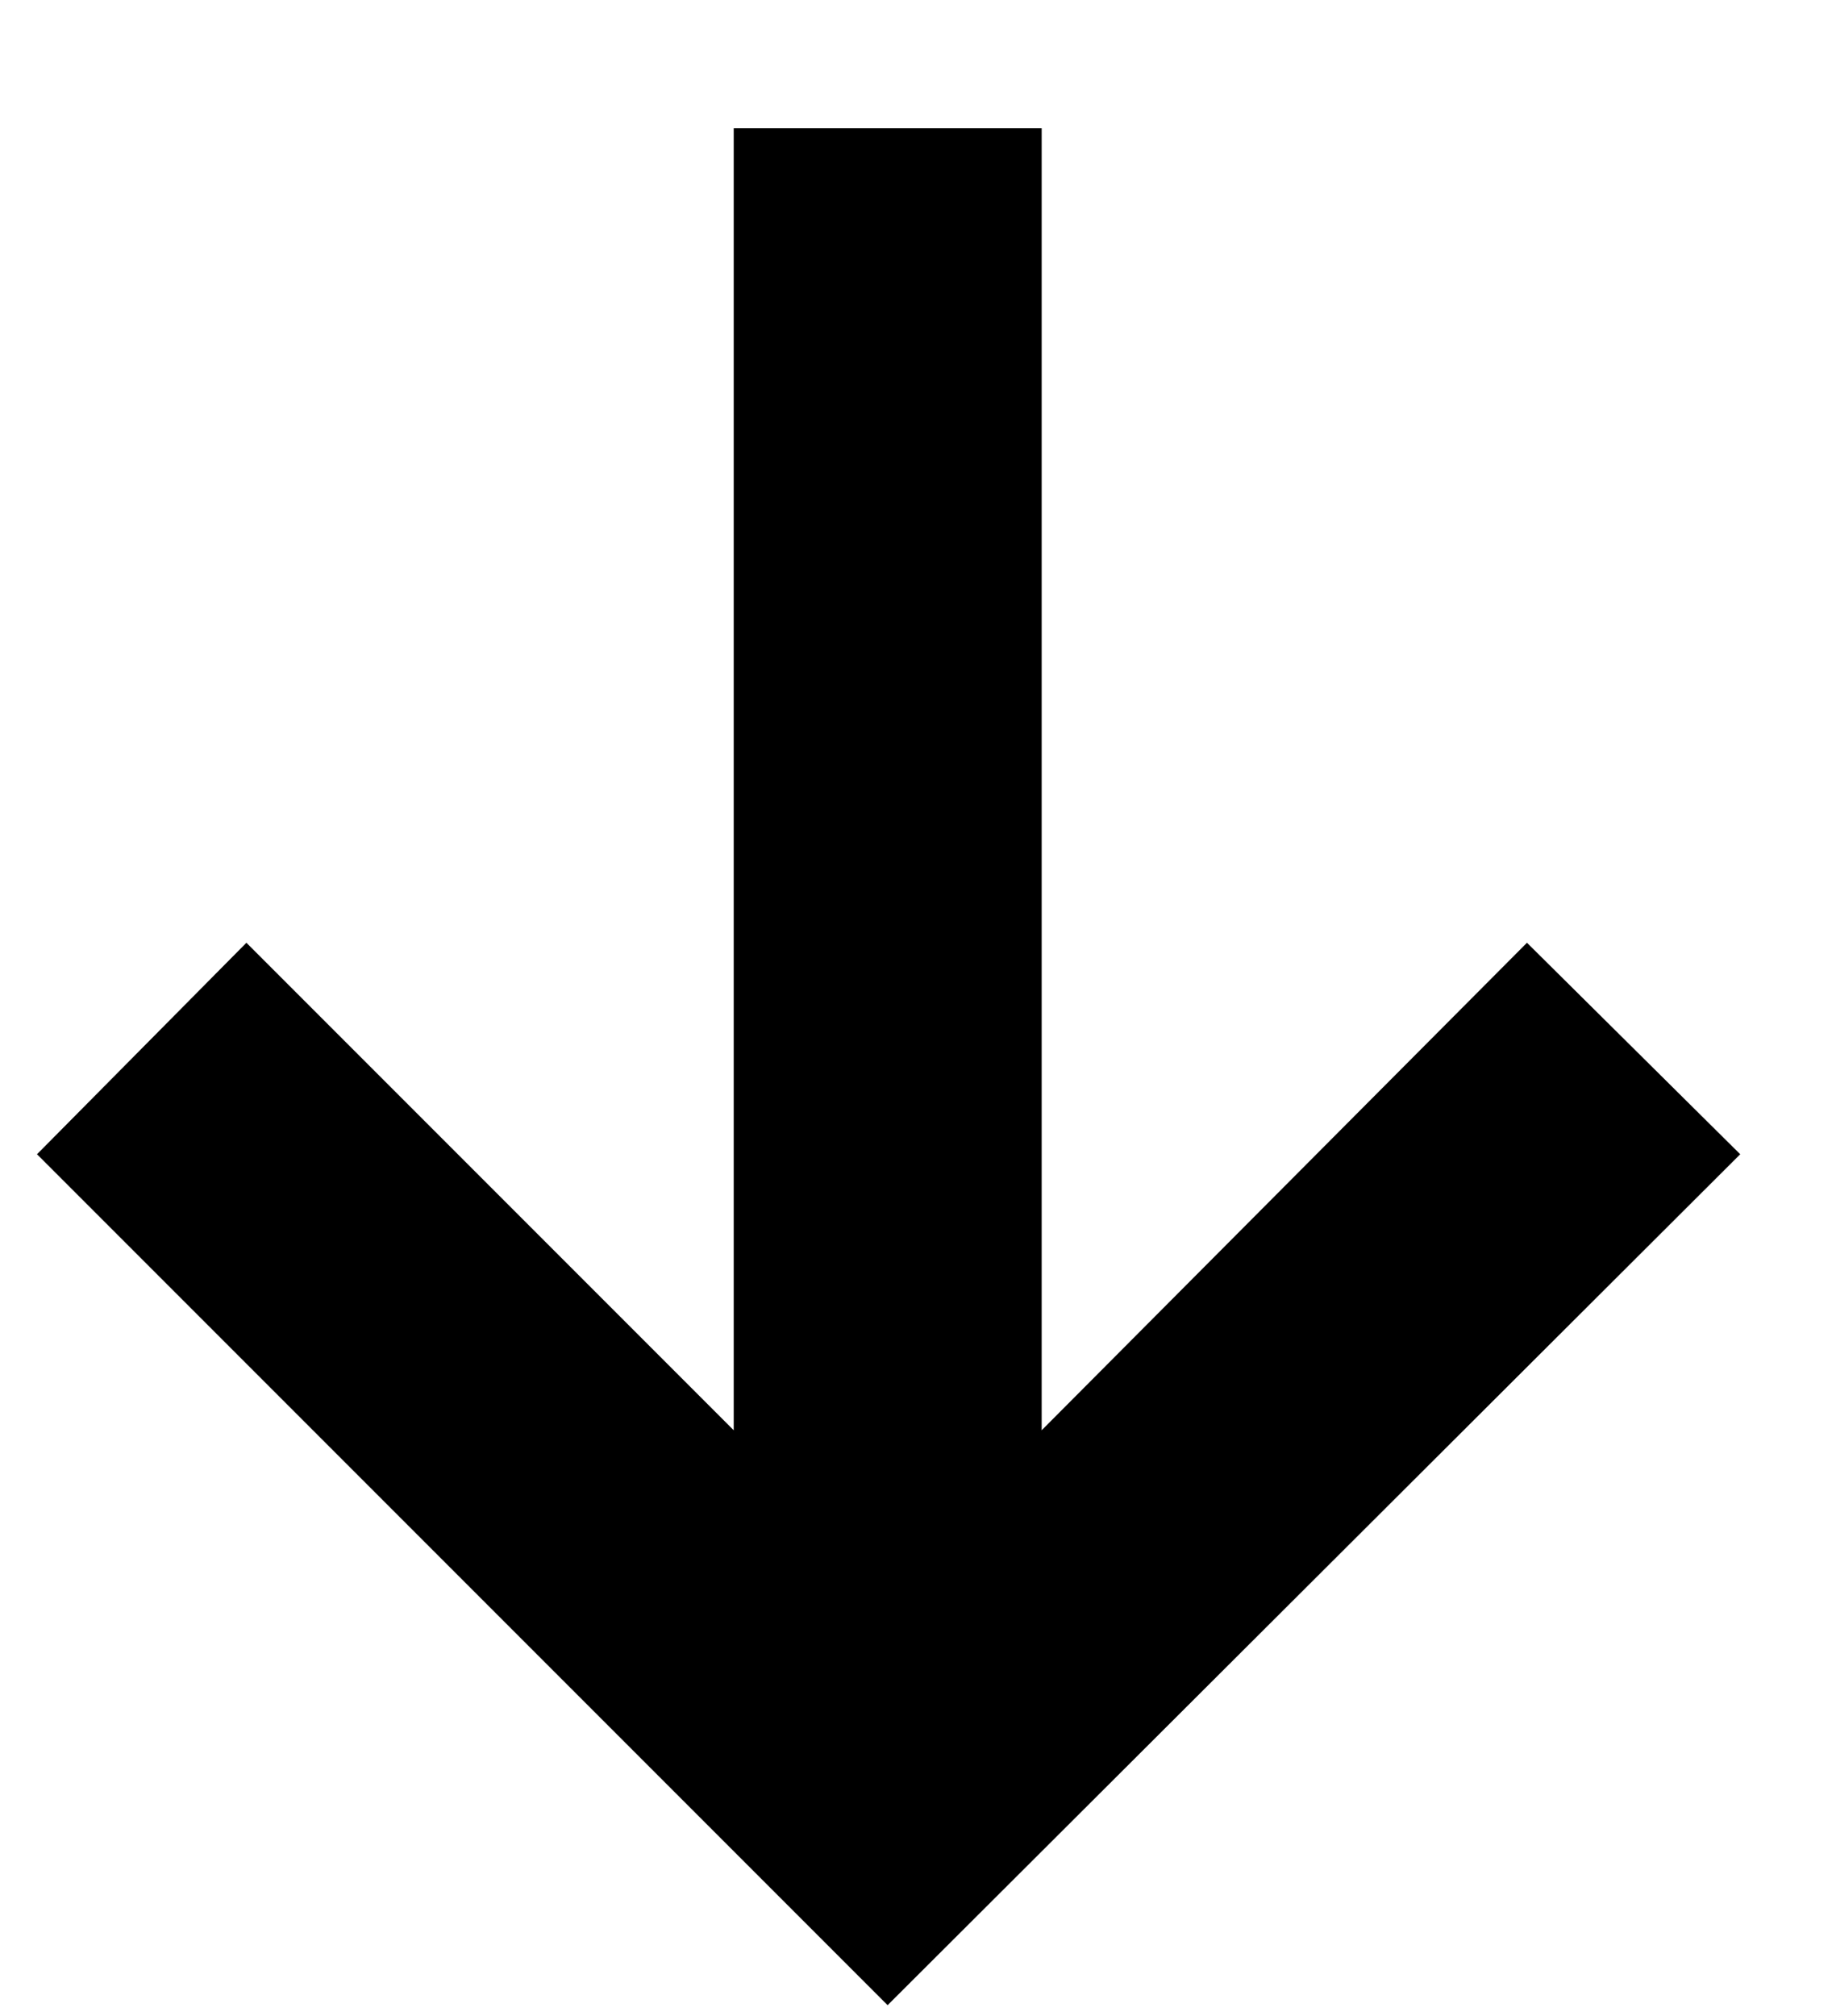 <?xml version="1.0" encoding="UTF-8"?> <svg xmlns="http://www.w3.org/2000/svg" width="10" height="11" viewBox="0 0 10 11" fill="none"><path d="M5.686 0.7V7.804L8.335 5.144L9.499 6.298L4.845 10.941L0.202 6.298L1.345 5.144L4.005 7.804V0.7H5.686Z" fill="black"></path></svg> 